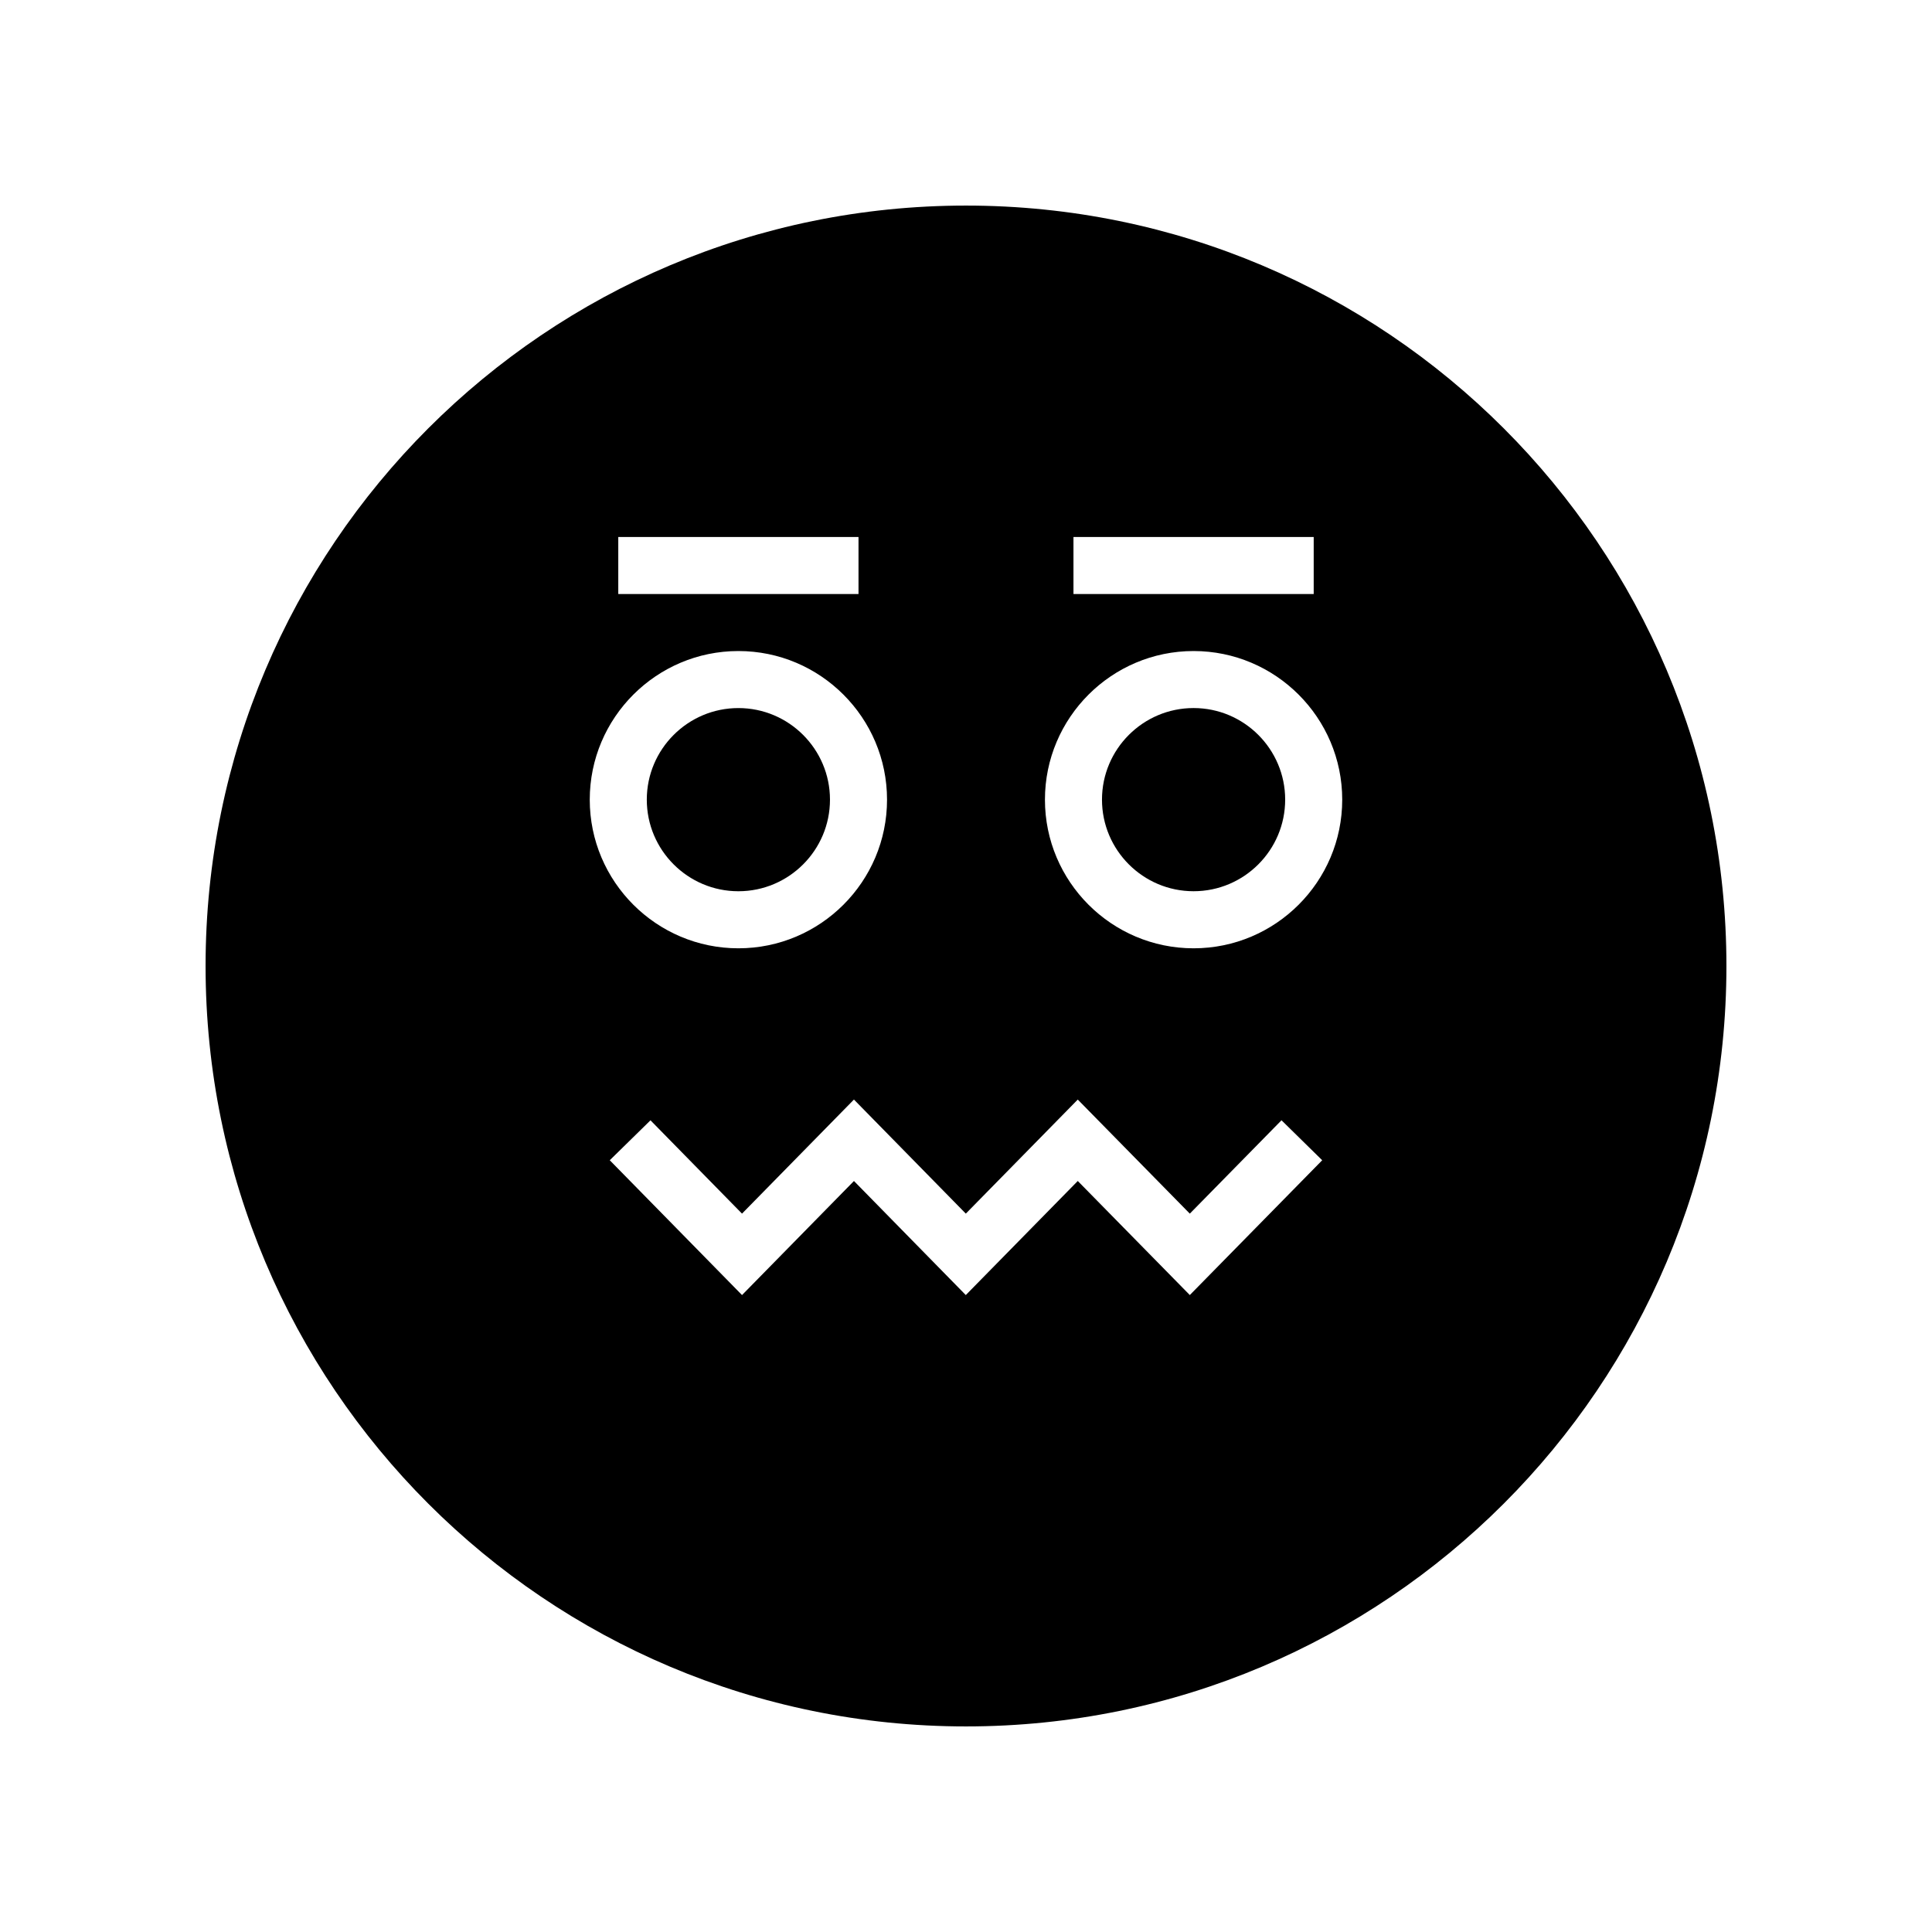 <?xml version="1.0" encoding="UTF-8"?>
<!-- Uploaded to: ICON Repo, www.iconrepo.com, Generator: ICON Repo Mixer Tools -->
<svg fill="#000000" width="800px" height="800px" version="1.1" viewBox="144 144 512 512" xmlns="http://www.w3.org/2000/svg">
 <g>
  <path d="m339.68 380.19c13.387 0 24.273-10.887 24.273-24.273s-10.887-24.273-24.273-24.273c-13.387 0-24.273 10.891-24.273 24.273 0 13.383 10.887 24.273 24.273 24.273z"/>
  <path d="m400 198.48c-111.3 0-201.52 90.227-201.52 201.52s90.227 201.52 201.52 201.52 201.52-90.227 201.52-201.52c0-111.3-90.227-201.52-201.52-201.52zm28.48 87.824h63.664v15.113l-63.664 0.004zm-120.63 0h63.664v15.113l-63.664 0.004zm31.832 30.227c21.723 0 39.391 17.672 39.391 39.391s-17.668 39.387-39.391 39.387-39.391-17.668-39.391-39.387 17.668-39.391 39.391-39.391zm119.63 170.67-29.691-30.227-29.676 30.23-29.637-30.227-29.664 30.227-35.051-35.727 10.793-10.582 24.254 24.73 29.664-30.23 29.648 30.23 29.668-30.227 29.691 30.23 24.301-24.742 10.785 10.594zm1-91.891c-21.723 0-39.391-17.668-39.391-39.387s17.668-39.391 39.391-39.391 39.391 17.672 39.391 39.391-17.668 39.387-39.391 39.387z"/>
  <path d="m460.31 331.64c-13.387 0-24.273 10.891-24.273 24.273 0 13.387 10.887 24.273 24.273 24.273s24.273-10.887 24.273-24.273c0.004-13.383-10.887-24.273-24.273-24.273z"/>
 </g>
</svg>